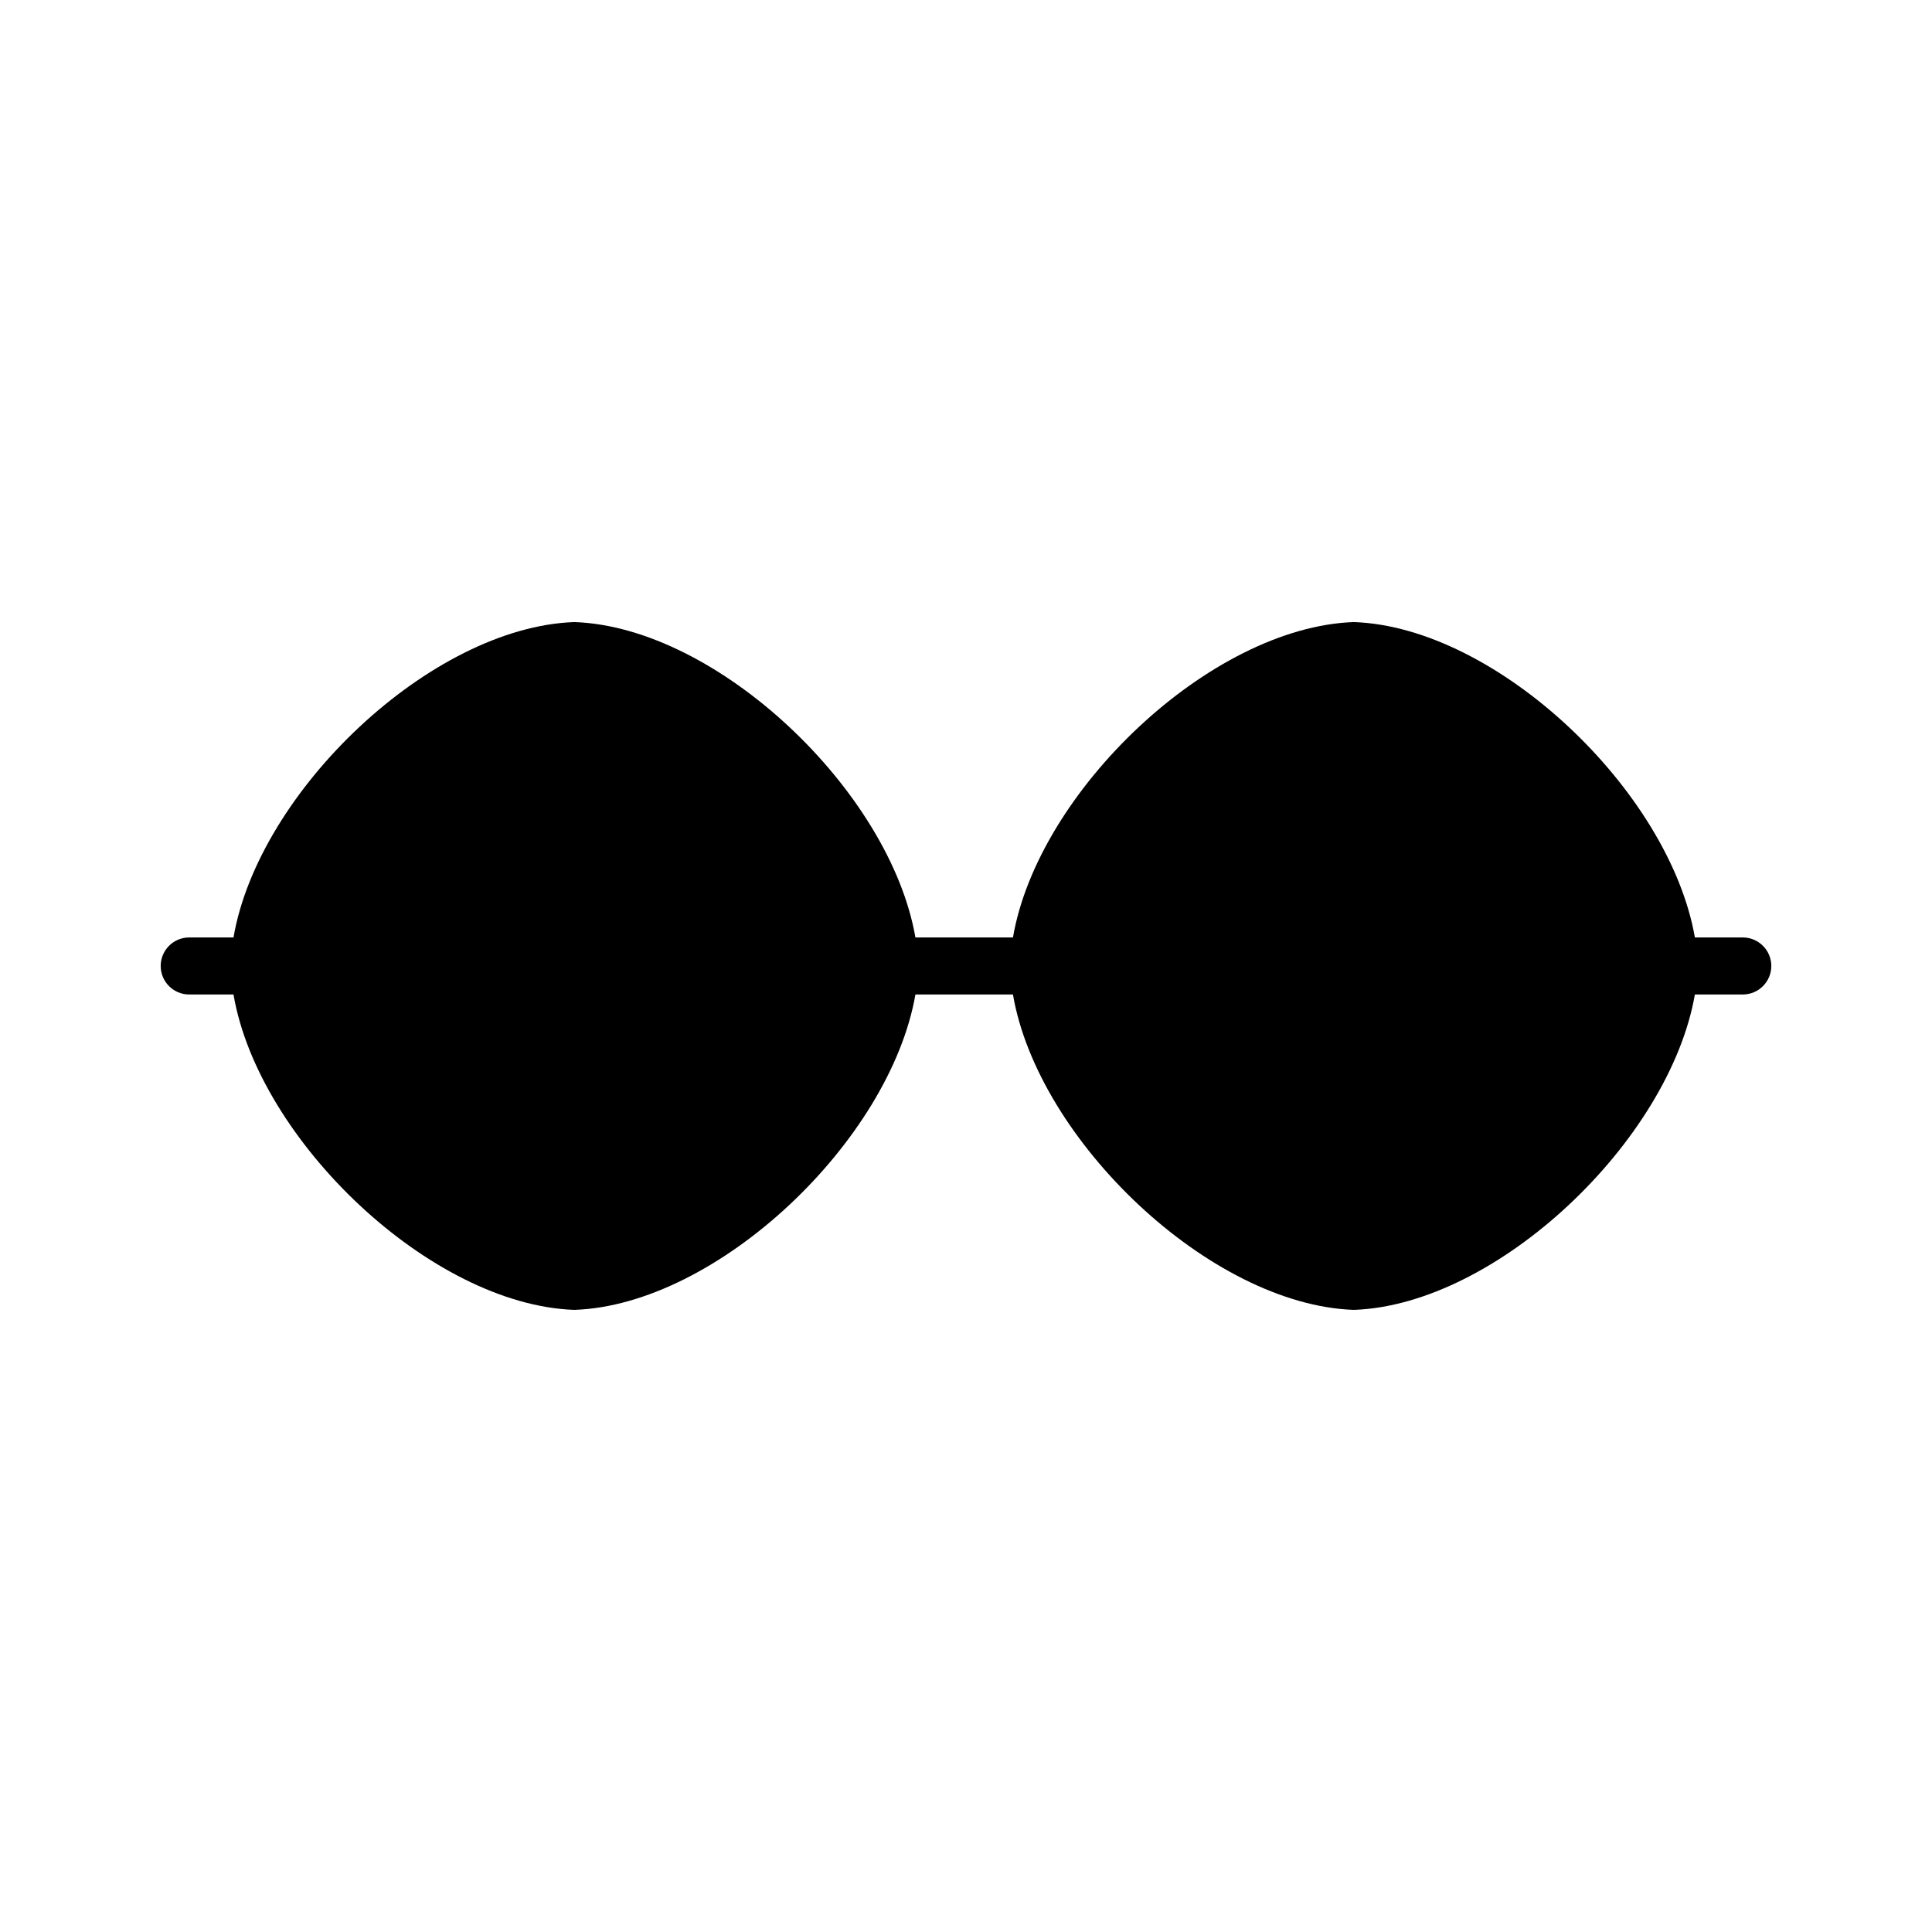 <?xml version="1.0" encoding="UTF-8"?>
<!-- Uploaded to: ICON Repo, www.svgrepo.com, Generator: ICON Repo Mixer Tools -->
<svg fill="#000000" width="800px" height="800px" version="1.1" viewBox="144 144 512 512" xmlns="http://www.w3.org/2000/svg">
 <path d="m194.14 407.55h11.738c6.648 38.793 52.395 82.273 90.332 83.582 37.941-1.309 83.637-44.789 90.387-83.582h25.844c6.648 38.793 52.395 82.273 90.332 83.582 37.938-1.309 83.633-44.789 90.387-83.582h12.695c4.172 0 7.559-3.383 7.559-7.555 0-4.176-3.387-7.559-7.559-7.559h-12.695c-6.754-38.793-52.449-82.273-90.383-83.582-37.938 1.309-83.684 44.789-90.332 83.582h-25.848c-6.75-38.793-52.445-82.273-90.383-83.582-37.938 1.309-83.684 44.789-90.332 83.582h-11.742c-4.172 0-7.555 3.383-7.555 7.559 0 4.172 3.383 7.555 7.555 7.555z"/>
</svg>